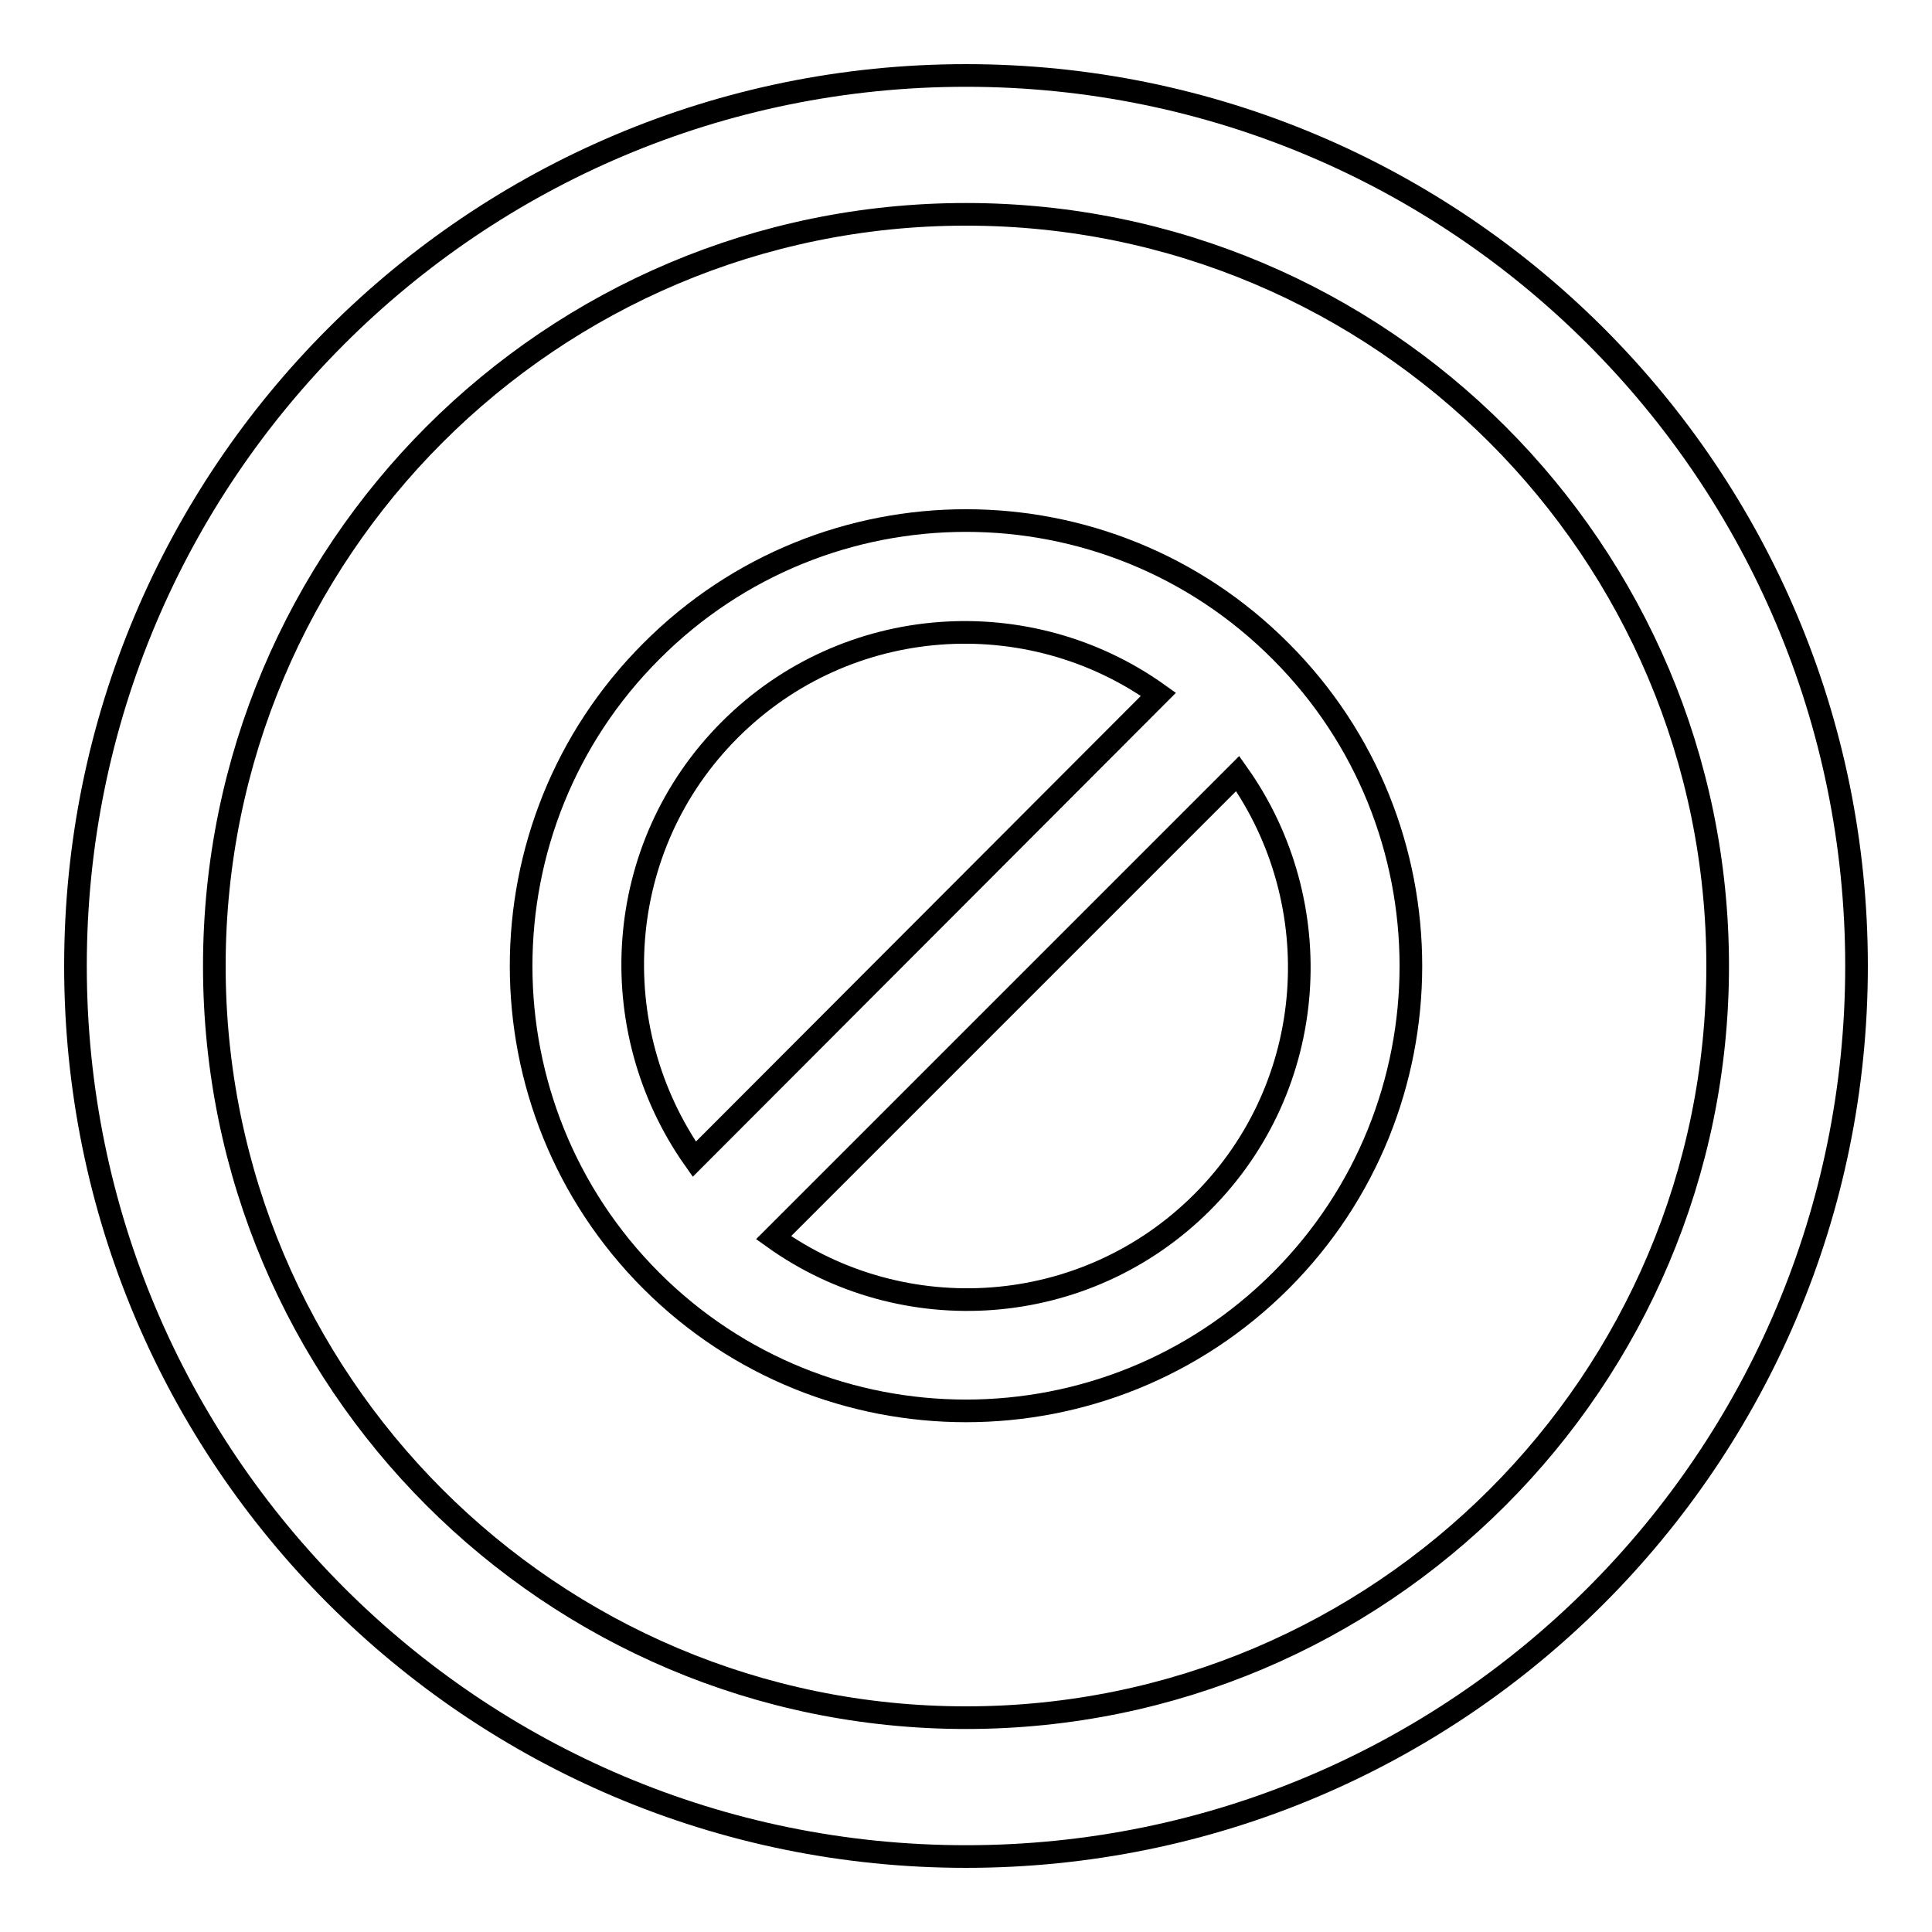 <?xml version="1.0" encoding="utf-8"?>
<!-- Svg Vector Icons : http://www.onlinewebfonts.com/icon -->
<!DOCTYPE svg PUBLIC "-//W3C//DTD SVG 1.1//EN" "http://www.w3.org/Graphics/SVG/1.1/DTD/svg11.dtd">
<svg version="1.1" xmlns="http://www.w3.org/2000/svg" xmlns:xlink="http://www.w3.org/1999/xlink" x="0px" y="0px" viewBox="0 0 256 256" enable-background="new 0 0 256 256" xml:space="preserve">
<g><g><path stroke-width="3" fill-opacity="0" stroke="#000000"  d="M128,10C62.8,10,10,62.8,10,128c0,65.2,52.8,118,118,118c65.2,0,118-52.8,118-118C246,62.8,193.2,10,128,10z M128,227.6c-55,0-99.6-44.6-99.6-99.6S73,28.4,128,28.4S227.6,73,227.6,128S183,227.6,128,227.6z"/><path stroke-width="3" fill-opacity="0" stroke="#000000"  d="M86.3,86.3c-23,23-23,60.4,0,83.4c23,23,60.4,23,83.4,0c23-23,23-60.4,0-83.4C146.7,63.2,109.3,63.2,86.3,86.3z M96.7,96.7c15.5-15.5,39.6-17,56.8-4.7L92,153.6C79.8,136.3,81.2,112.2,96.7,96.7z M159.3,159.3c-15.5,15.5-39.6,17-56.8,4.7l61.5-61.5C176.2,119.7,174.8,143.8,159.3,159.3z"/></g></g>
</svg>
